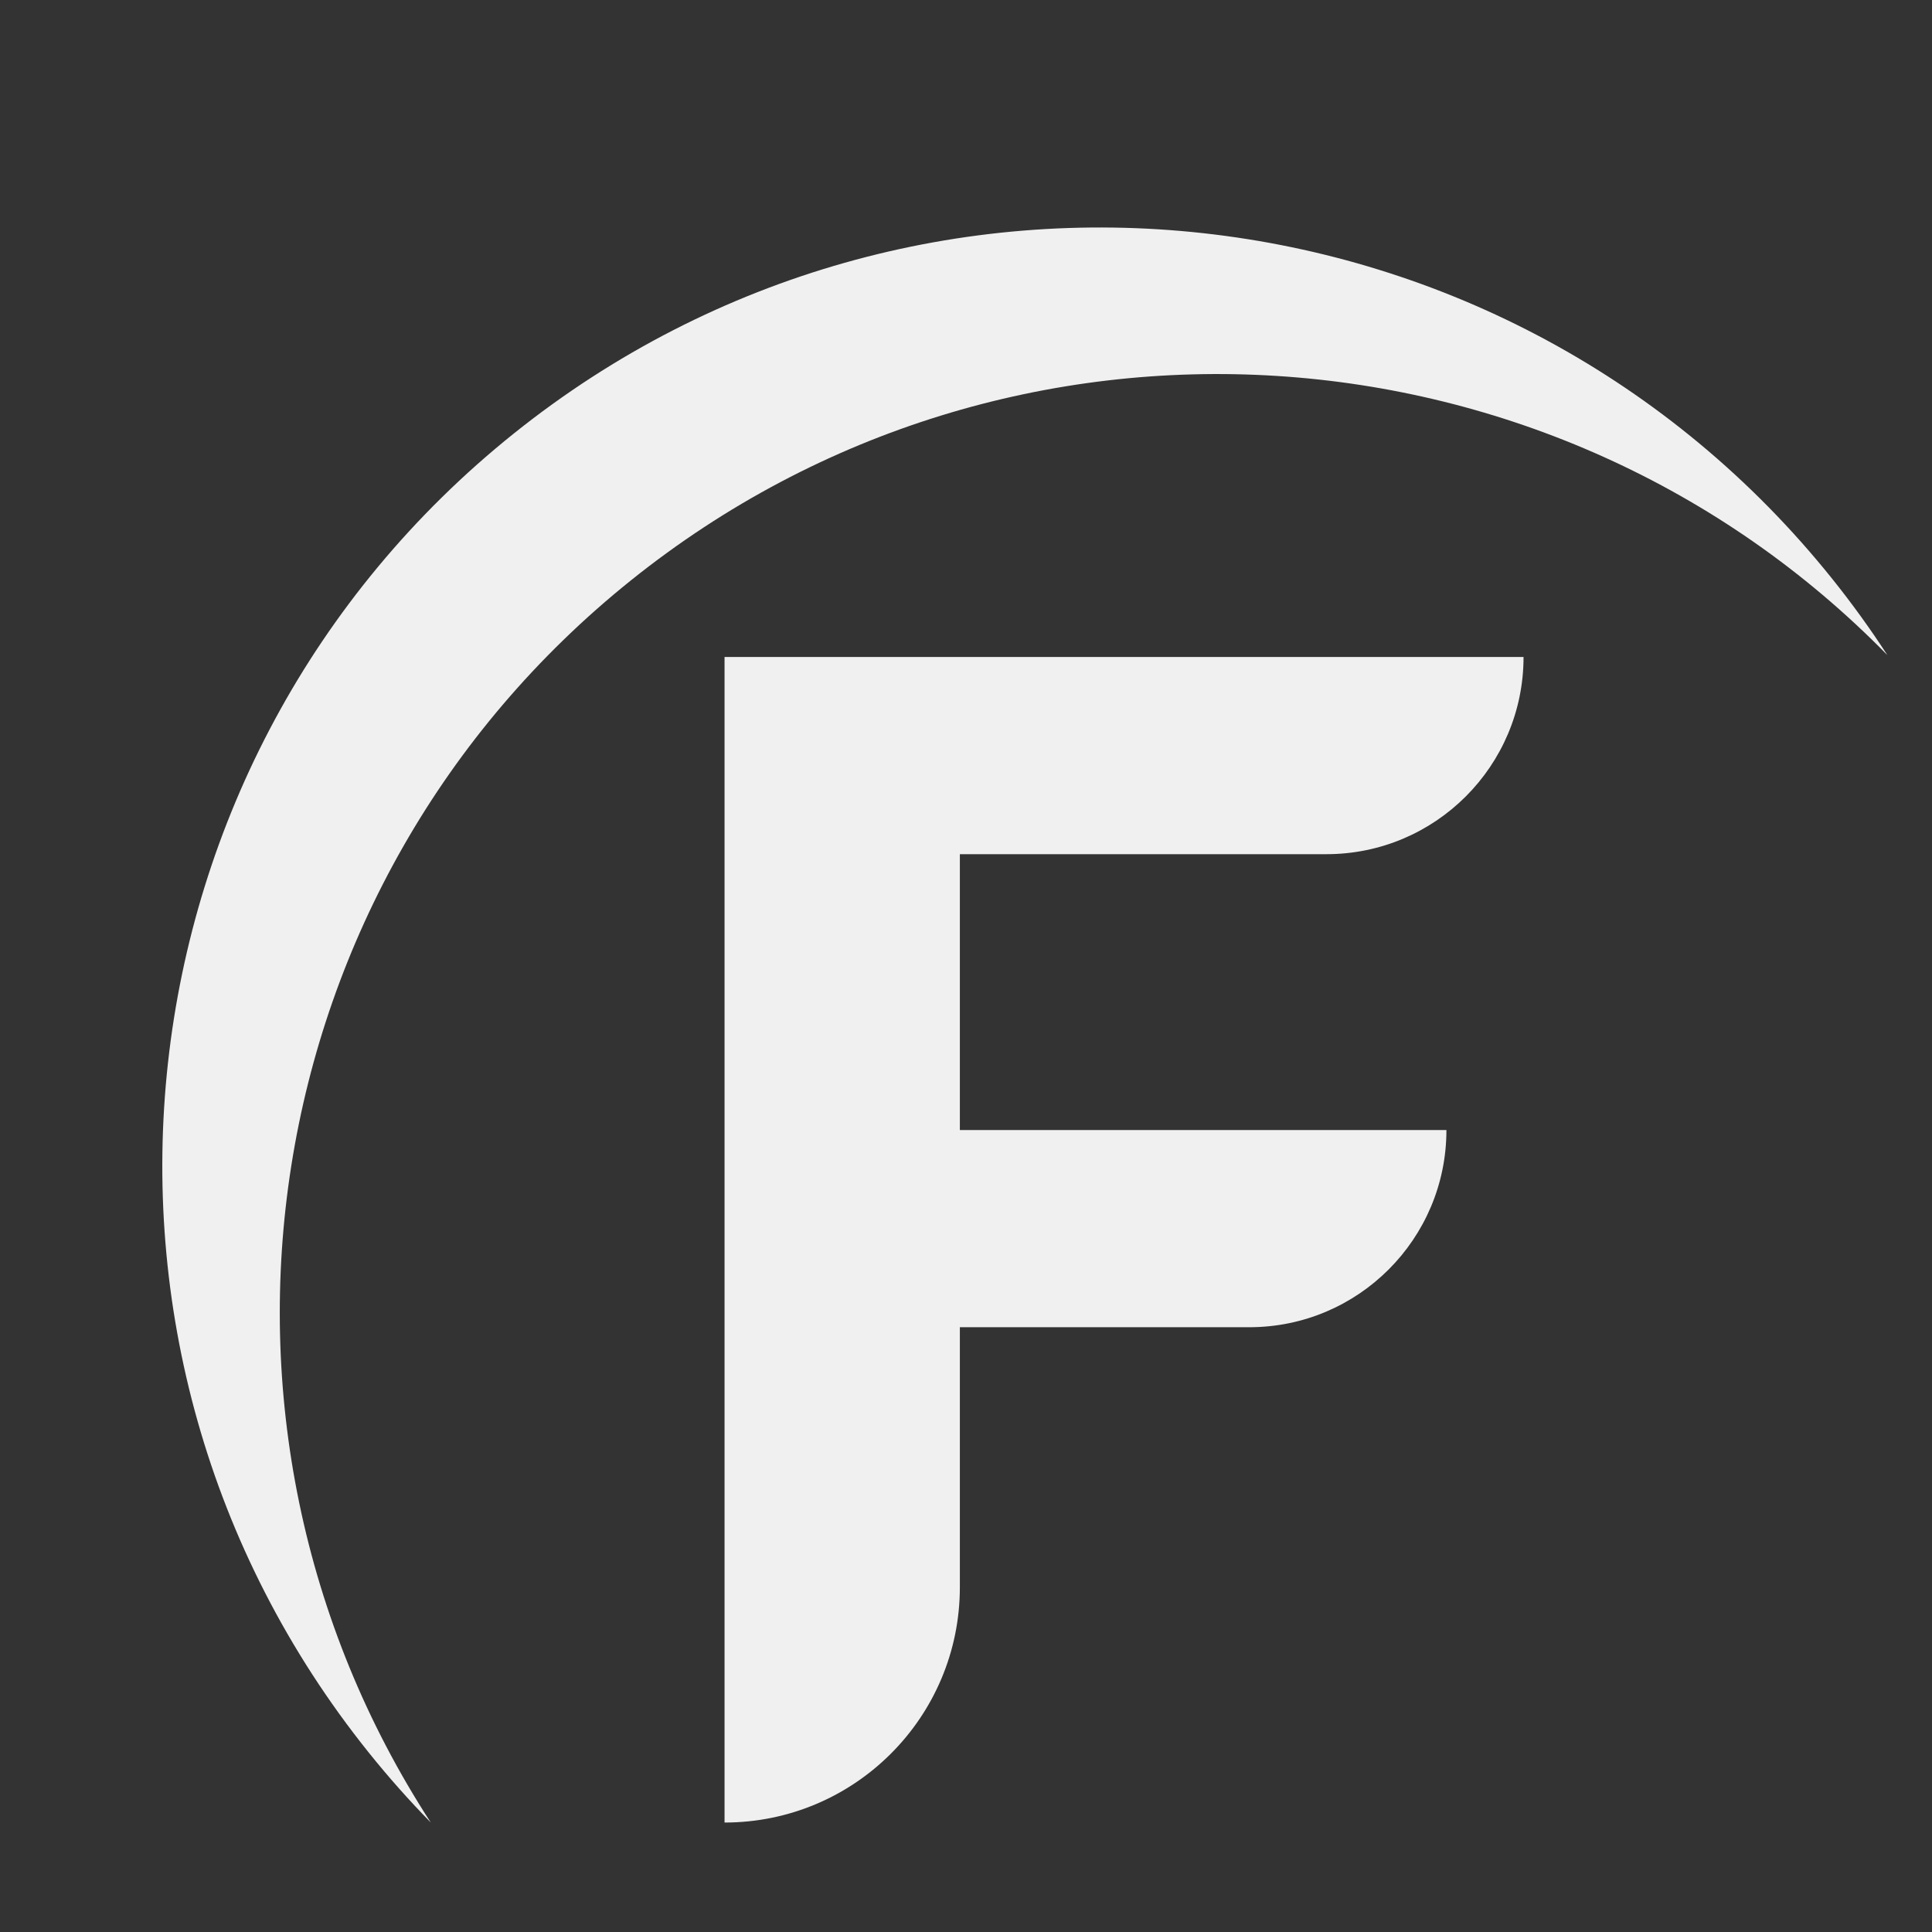 <svg xmlns="http://www.w3.org/2000/svg" xmlns:xlink="http://www.w3.org/1999/xlink" width="500" zoomAndPan="magnify" viewBox="0 0 375 375" height="500" preserveAspectRatio="xMidYMid meet" version="1.0"><rect x="0" y="0" width="375" height="375" fill="#333333" stroke="none"/><defs><clipPath id="5dfcb576ce"><path d="M 31 44 L 366.387 44 L 366.387 354 L 31 354 Z M 31 44 " clip-rule="nonzero"/></clipPath></defs><path fill="#f1f0f0" d="M 140.633 353.754 L 140.633 127.523 L 295.719 127.523 L 295.719 127.527 C 295.719 148.66 278.586 165.797 257.449 165.797 L 186.309 165.797 L 186.309 219.344 L 280.75 219.344 C 280.75 240.48 263.617 257.613 242.48 257.613 L 186.309 257.613 L 186.309 308.074 C 186.309 333.301 165.859 353.754 140.633 353.754 " fill-opacity="1" fill-rule="nonzero"/><g clip-path="url(#5dfcb576ce)"><path fill="#f1f0f0" d="M 122.512 112.609 C 196.172 53.57 301.668 61.09 366.34 127.156 C 363.055 122.102 359.492 117.164 355.645 112.363 C 292.758 33.902 178.172 21.277 99.711 84.16 C 21.25 147.047 8.625 261.633 71.512 340.094 C 75.359 344.898 79.402 349.445 83.617 353.754 C 33.219 276.25 48.852 171.648 122.512 112.609 " fill-opacity="1" fill-rule="nonzero"/></g></svg>
